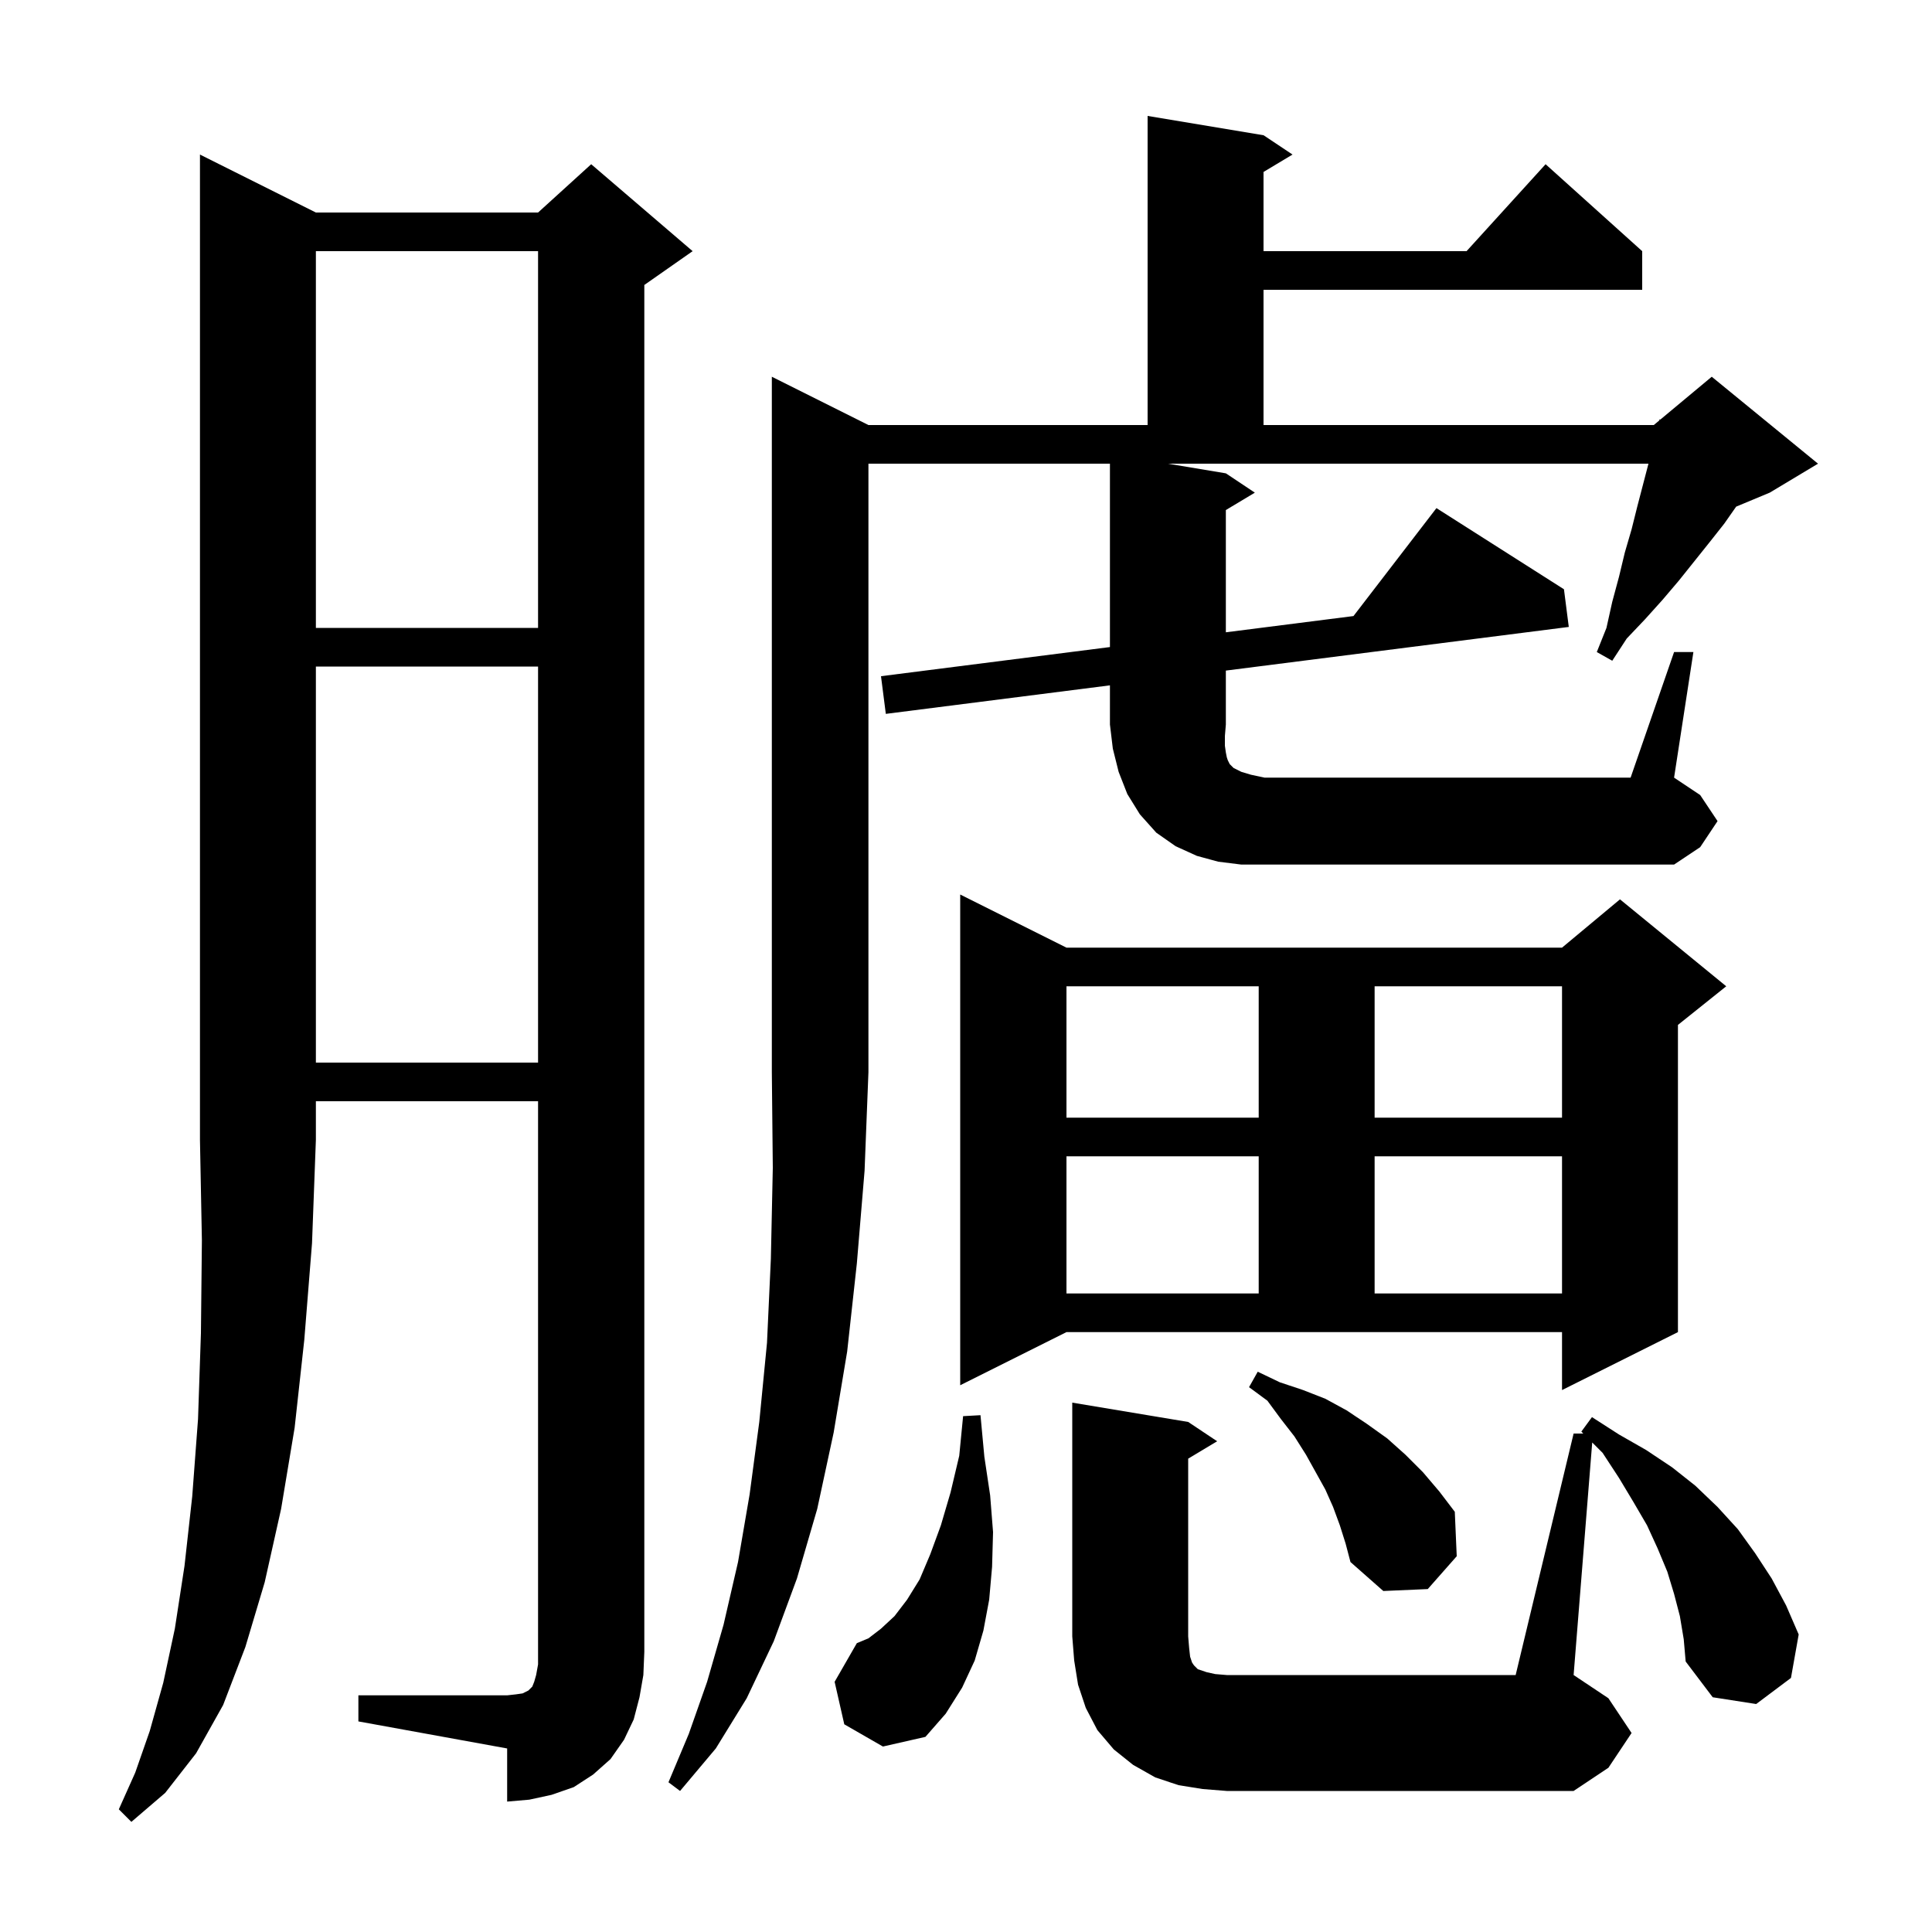 <svg xmlns="http://www.w3.org/2000/svg" xmlns:xlink="http://www.w3.org/1999/xlink" version="1.1" baseProfile="full" viewBox="0 0 200 200" width="200" height="200"><g fill="currentColor"><path d="M 32.7 22.0 L 55.7 22.0 L 61.2 17.0 L 71.7 26.0 L 66.7 29.5 L 66.7 171.0 L 66.6 173.4 L 66.2 175.7 L 65.6 178.0 L 64.6 180.1 L 63.2 182.1 L 61.4 183.7 L 59.4 185.0 L 57.1 185.8 L 54.8 186.3 L 52.5 186.5 L 52.5 181.0 L 37.1 178.2 L 37.1 175.5 L 52.5 175.5 L 53.4 175.4 L 54.1 175.3 L 54.7 175.0 L 55.1 174.6 L 55.3 174.1 L 55.5 173.4 L 55.7 172.3 L 55.7 114.0 L 32.7 114.0 L 32.7 118.0 L 32.3 128.7 L 31.5 138.7 L 30.5 147.8 L 29.1 156.2 L 27.4 163.8 L 25.4 170.5 L 23.1 176.5 L 20.3 181.5 L 17.1 185.6 L 13.6 188.6 L 12.3 187.3 L 14.0 183.5 L 15.5 179.2 L 16.9 174.2 L 18.1 168.6 L 19.1 162.1 L 19.9 154.9 L 20.5 146.9 L 20.8 138.0 L 20.9 128.4 L 20.7 118.0 L 20.7 16.0 Z M 124.5 185.2 L 122.0 184.8 L 119.6 184.0 L 117.3 182.7 L 115.3 181.1 L 113.6 179.1 L 112.4 176.8 L 111.6 174.4 L 111.2 171.9 L 111.0 169.4 L 111.0 145.2 L 123.0 147.2 L 126.0 149.2 L 123.0 151.0 L 123.0 169.4 L 123.1 170.6 L 123.2 171.5 L 123.4 172.1 L 123.6 172.4 L 124.0 172.8 L 124.9 173.1 L 125.8 173.3 L 127.0 173.4 L 156.9 173.4 L 162.9 148.4 L 163.9 148.4 L 163.7 148.2 L 164.8 146.7 L 167.6 148.5 L 170.4 150.1 L 173.1 151.9 L 175.5 153.8 L 177.8 156.0 L 179.9 158.3 L 181.7 160.8 L 183.4 163.4 L 184.9 166.2 L 186.2 169.2 L 185.4 173.7 L 181.8 176.4 L 177.3 175.7 L 174.5 172.0 L 174.3 169.7 L 173.9 167.3 L 173.3 165.0 L 172.6 162.7 L 171.6 160.3 L 170.5 157.9 L 169.1 155.5 L 167.6 153.0 L 165.9 150.4 L 164.826 149.326 L 162.9 173.4 L 166.5 175.8 L 168.9 179.4 L 166.5 183.0 L 162.9 185.4 L 127.0 185.4 Z M 87.4 178.5 L 86.4 174.1 L 88.7 170.1 L 89.9 169.6 L 91.2 168.6 L 92.6 167.3 L 93.9 165.6 L 95.2 163.5 L 96.3 160.9 L 97.4 157.9 L 98.4 154.5 L 99.3 150.7 L 99.7 146.6 L 101.5 146.5 L 101.9 150.8 L 102.5 154.8 L 102.8 158.6 L 102.7 162.2 L 102.4 165.6 L 101.8 168.8 L 100.9 171.9 L 99.6 174.7 L 97.9 177.4 L 95.8 179.8 L 91.4 180.8 Z M 138.7 157.9 L 138.0 156.0 L 137.2 154.2 L 135.2 150.6 L 134.0 148.7 L 132.6 146.9 L 131.2 145.0 L 129.3 143.6 L 130.2 142.0 L 132.5 143.1 L 134.9 143.9 L 137.2 144.8 L 139.4 146.0 L 141.5 147.4 L 143.6 148.9 L 145.5 150.6 L 147.3 152.4 L 149.0 154.4 L 150.6 156.5 L 150.8 161.1 L 147.8 164.5 L 143.2 164.7 L 139.8 161.7 L 139.3 159.8 Z M 99.4 143.4 L 99.4 92.6 L 110.4 98.1 L 161.7 98.1 L 167.7 93.1 L 178.7 102.1 L 173.7 106.1 L 173.7 137.9 L 161.7 143.9 L 161.7 137.9 L 110.4 137.9 Z M 110.4 119.7 L 110.4 133.9 L 130.3 133.9 L 130.3 119.7 Z M 142.3 119.7 L 142.3 133.9 L 161.7 133.9 L 161.7 119.7 Z M 110.4 102.1 L 110.4 115.7 L 130.3 115.7 L 130.3 102.1 Z M 142.3 102.1 L 142.3 115.7 L 161.7 115.7 L 161.7 102.1 Z M 32.7 69.0 L 32.7 110.0 L 55.7 110.0 L 55.7 69.0 Z M 173.3 67.5 L 175.3 67.5 L 173.3 80.5 L 176.0 82.3 L 177.8 85.0 L 176.0 87.7 L 173.3 89.5 L 128.5 89.5 L 126.1 89.2 L 123.9 88.6 L 121.7 87.6 L 119.7 86.2 L 118.0 84.3 L 116.7 82.2 L 115.8 79.9 L 115.2 77.5 L 114.9 75.0 L 114.9 70.947 L 91.7 73.9 L 91.2 70.0 L 114.9 66.983 L 114.9 48.0 L 89.9 48.0 L 89.9 111.0 L 89.5 121.2 L 88.7 130.8 L 87.7 139.9 L 86.3 148.3 L 84.6 156.2 L 82.5 163.4 L 80.1 169.9 L 77.3 175.8 L 74.1 181.0 L 70.4 185.4 L 69.2 184.5 L 71.3 179.5 L 73.2 174.1 L 74.9 168.2 L 76.4 161.7 L 77.6 154.7 L 78.6 147.2 L 79.4 139.0 L 79.8 130.3 L 80.0 120.9 L 79.9 111.0 L 79.9 39.0 L 89.9 44.0 L 118.8 44.0 L 118.8 12.0 L 130.8 14.0 L 133.8 16.0 L 130.8 17.8 L 130.8 26.0 L 151.818 26.0 L 160.0 17.0 L 170.0 26.0 L 170.0 30.0 L 130.8 30.0 L 130.8 44.0 L 171.2 44.0 L 171.765 43.529 L 171.8 43.4 L 171.877 43.436 L 177.2 39.0 L 188.2 48.0 L 183.2 51.0 L 179.727 52.447 L 178.5 54.2 L 177.0 56.1 L 173.8 60.1 L 172.1 62.1 L 170.3 64.1 L 168.4 66.1 L 166.9 68.4 L 165.3 67.5 L 166.3 65.0 L 166.9 62.3 L 167.6 59.7 L 168.2 57.2 L 168.9 54.8 L 169.5 52.4 L 170.648 48.0 L 120.9 48.0 L 126.9 49.0 L 129.9 51.0 L 126.9 52.8 L 126.9 65.455 L 140.111 63.774 L 148.7 52.6 L 161.9 61.0 L 162.4 64.9 L 126.9 69.419 L 126.9 75.0 L 126.8 76.2 L 126.8 77.2 L 126.9 77.9 L 127.0 78.4 L 127.1 78.7 L 127.3 79.1 L 127.7 79.5 L 128.5 79.9 L 129.5 80.2 L 130.9 80.5 L 168.8 80.5 Z M 32.7 26.0 L 32.7 65.0 L 55.7 65.0 L 55.7 26.0 Z "/></g></svg>